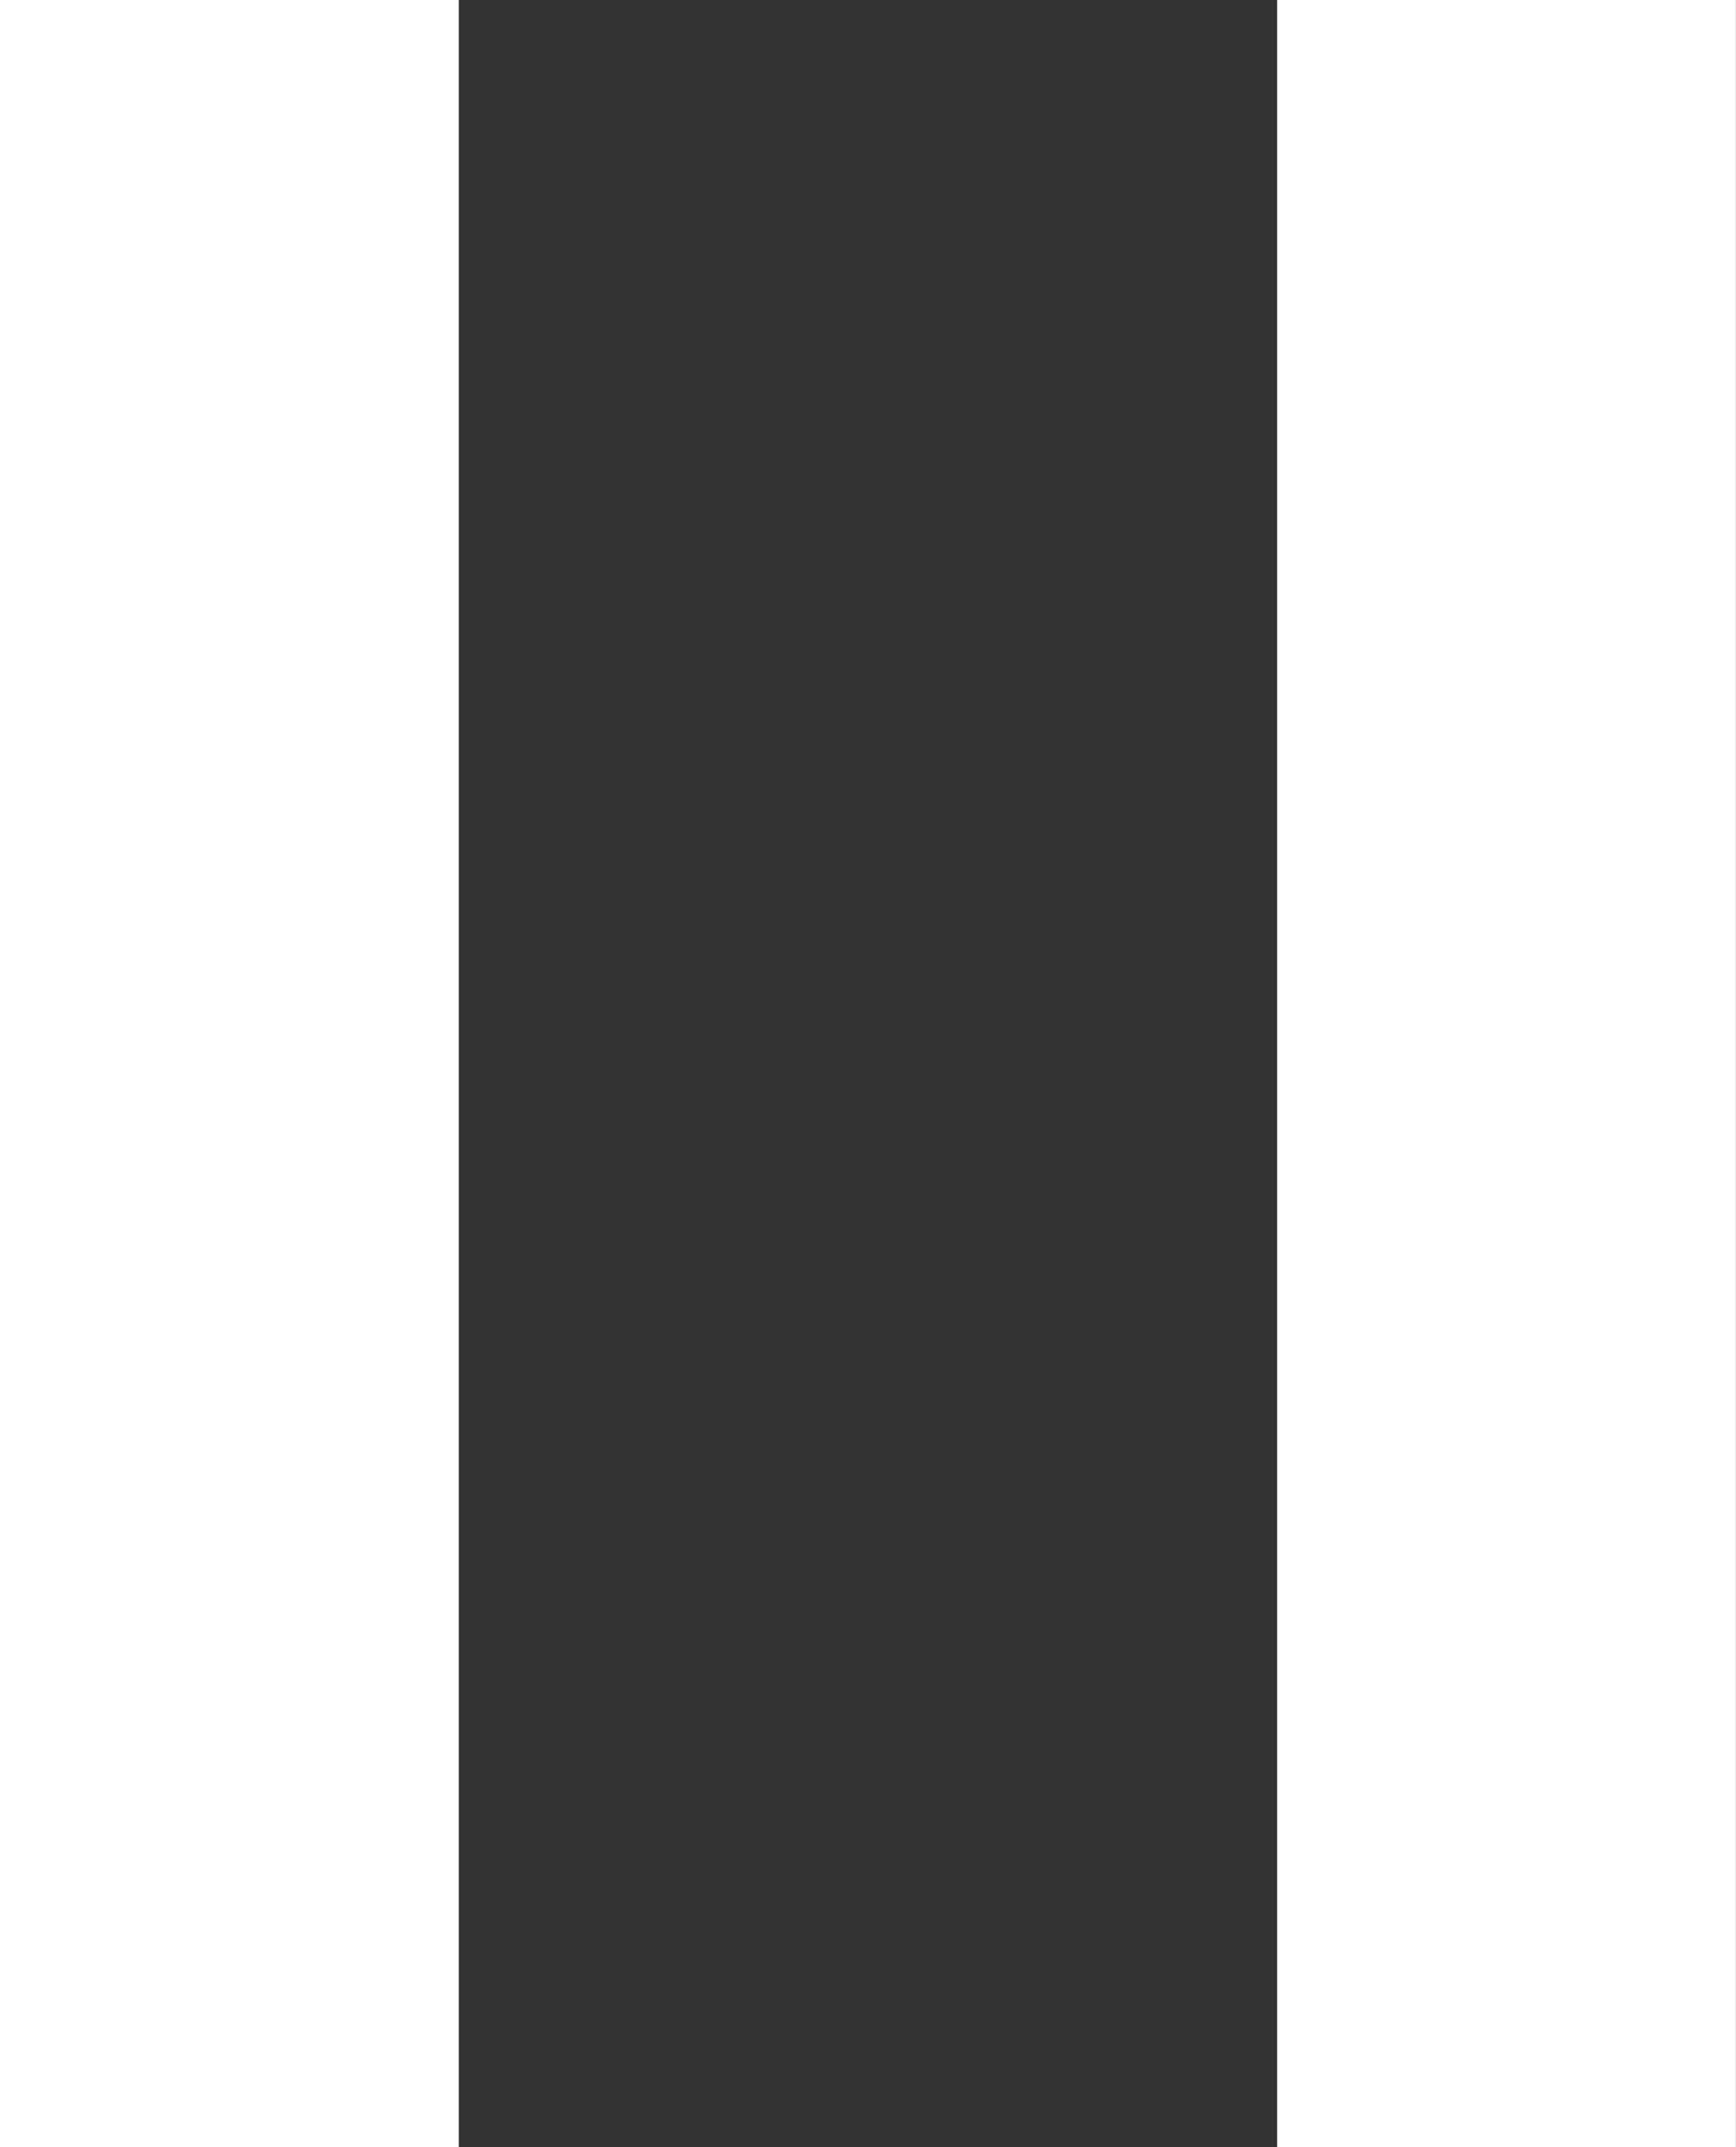 <?xml version="1.0" encoding="iso-8859-1"?>
<!-- Generator: Adobe Illustrator 17.0.2, SVG Export Plug-In . SVG Version: 6.00 Build 0)  -->
<!DOCTYPE svg PUBLIC "-//W3C//DTD SVG 1.1//EN" "http://www.w3.org/Graphics/SVG/1.1/DTD/svg11.dtd">
<svg version="1.1" id="Layer_1" xmlns="http://www.w3.org/2000/svg" xmlns:xlink="http://www.w3.org/1999/xlink" x="0px" y="0px"
	 width="21.024px" height="25.987px" viewBox="0 0 21.024 25.987" style="enable-background:new 0 0 21.024 25.987;"
	 xml:space="preserve">
<rect x="0" y="0" width="21.024" height="25.987" fill="#333333" stroke="none"/>
<g id="Pause_-_Filled.svg">
	<g>
		<path style="fill-rule:evenodd;clip-rule:evenodd;fill:#FFFFFF;" d="M0,25.987h5.556V0H0V25.987z M15.467,0v25.987h5.556V0H15.467
			z"/>
	</g>
</g>
<g>
</g>
<g>
</g>
<g>
</g>
<g>
</g>
<g>
</g>
<g>
</g>
<g>
</g>
<g>
</g>
<g>
</g>
<g>
</g>
<g>
</g>
<g>
</g>
<g>
</g>
<g>
</g>
<g>
</g>
</svg>
